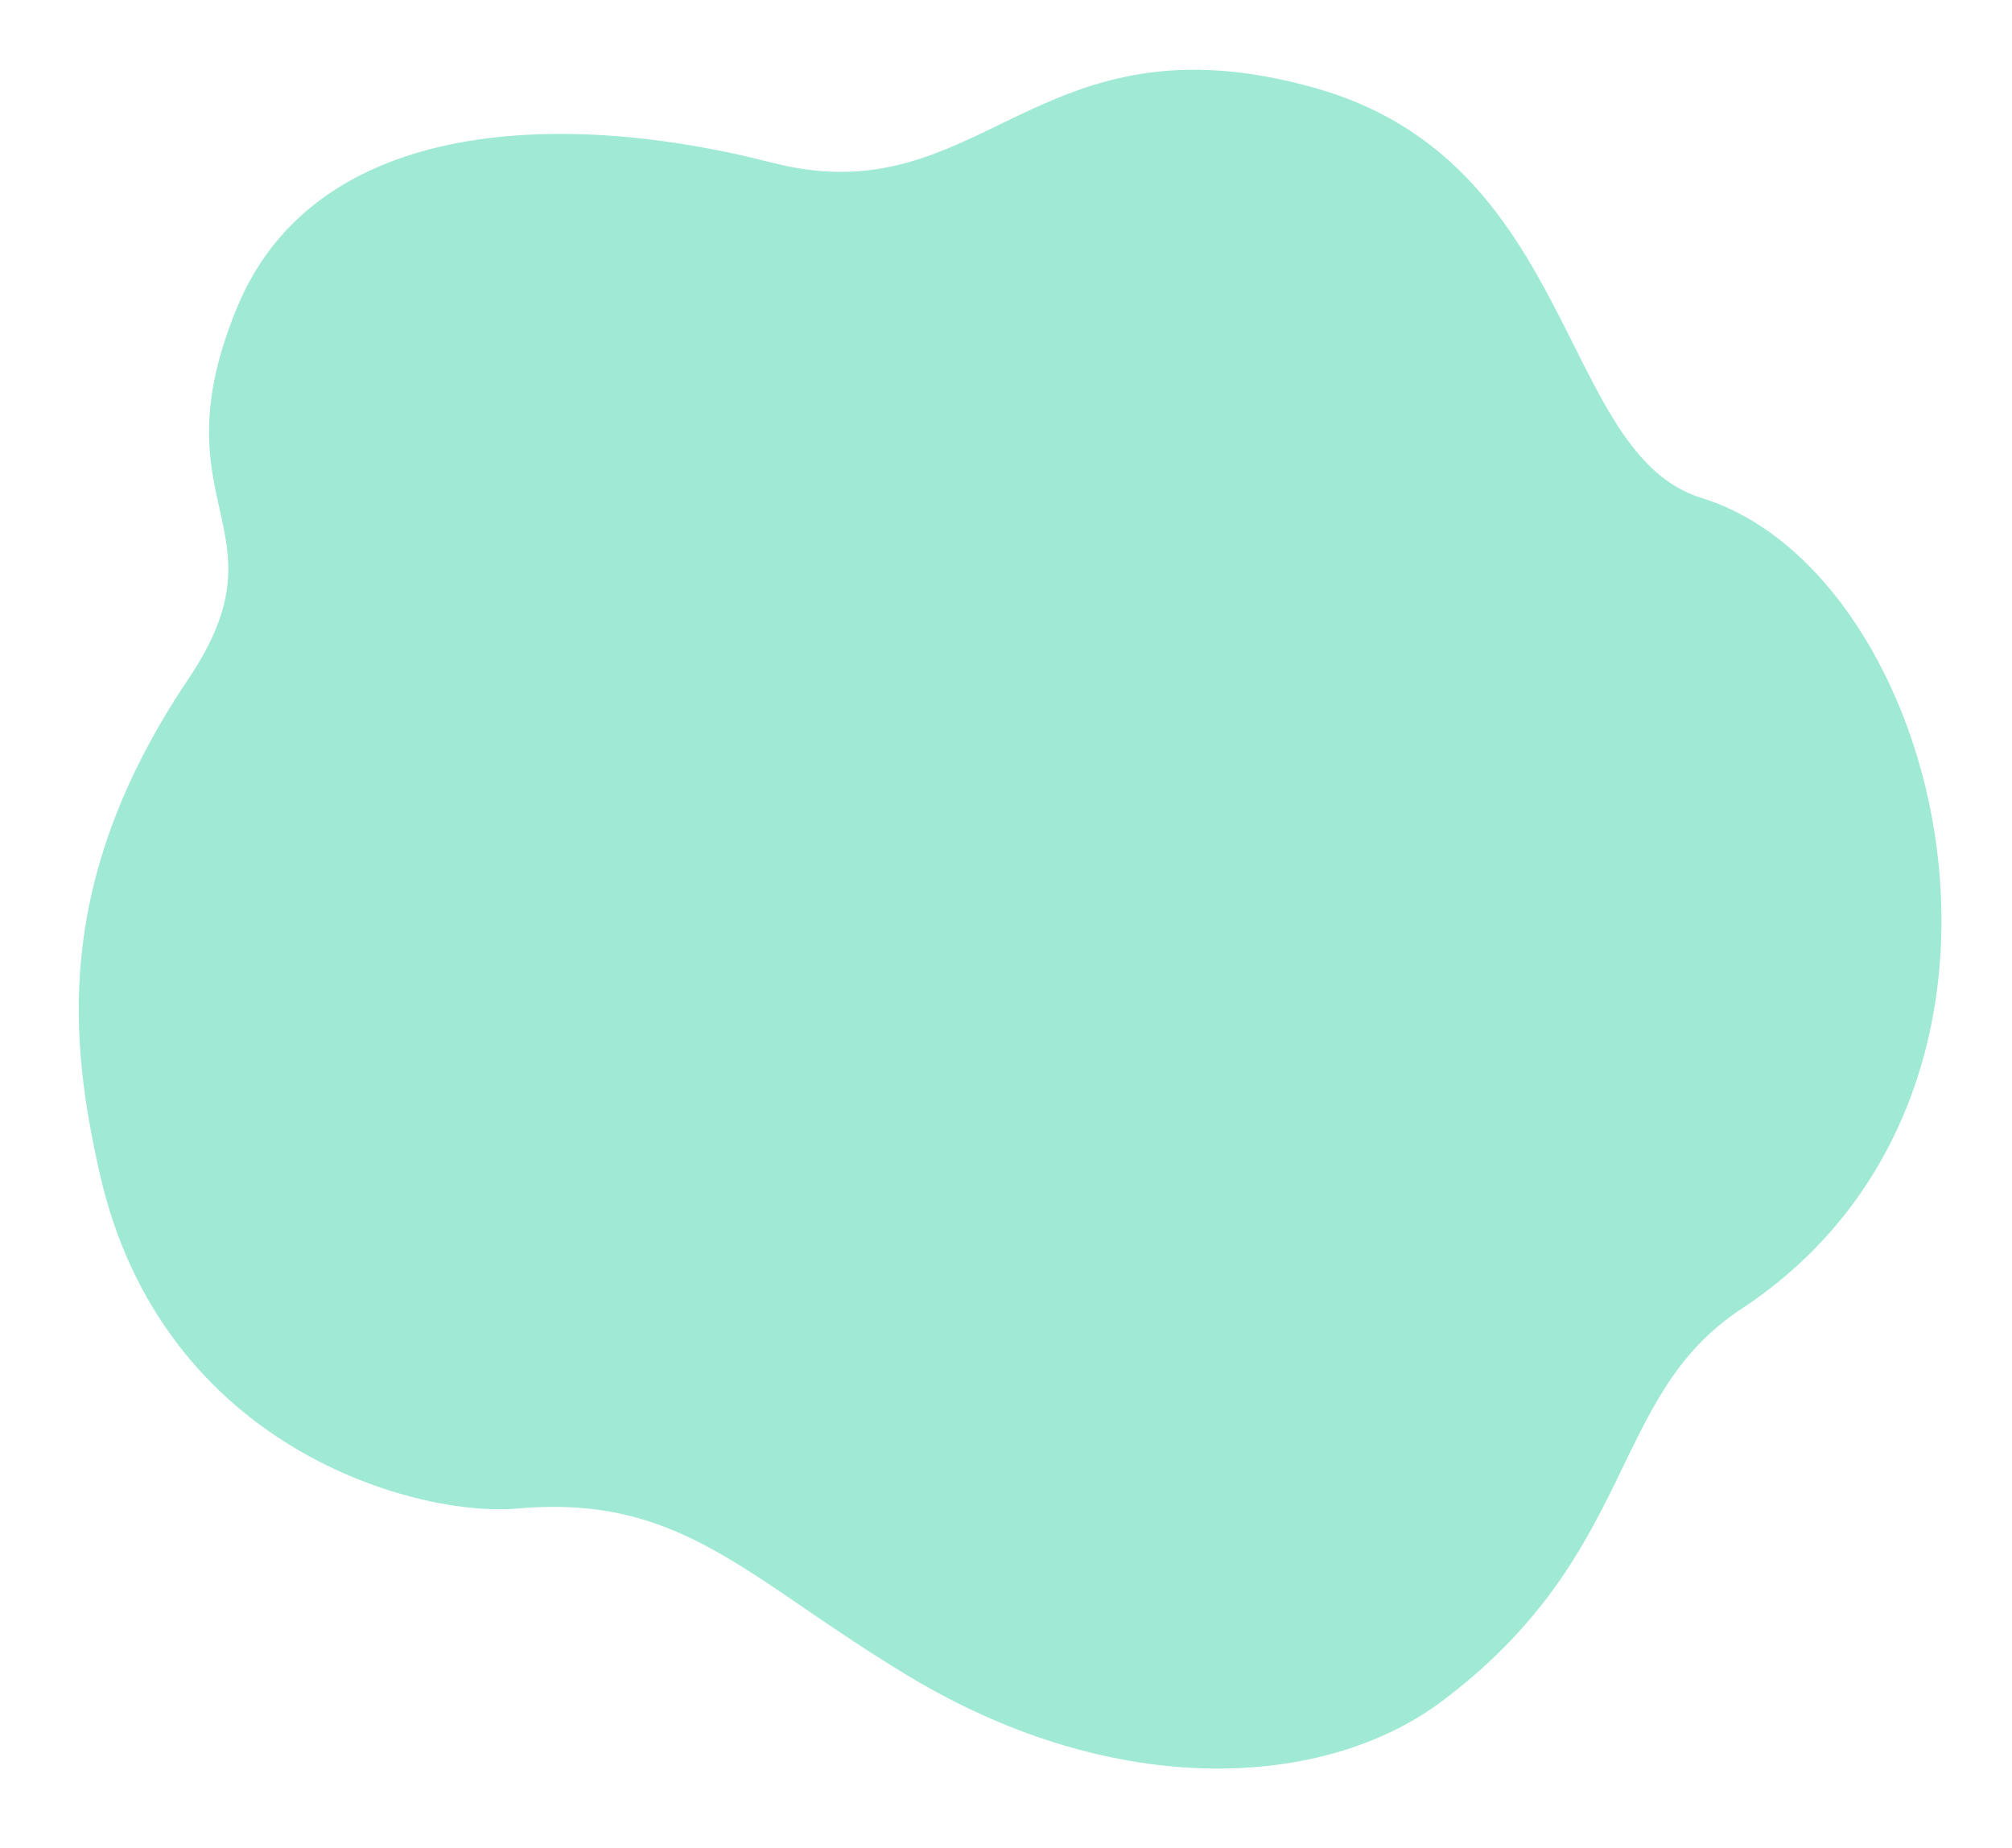 <svg id="products_bg_3.svg" xmlns="http://www.w3.org/2000/svg" width="490" height="450" viewBox="0 0 490 450">
  <defs>
    <style>
      .cls-1 {
        fill: #a0ead5;
        fill-rule: evenodd;
      }

      .cls-2 {
        fill: red;
        opacity: 0;
      }
    </style>
  </defs>
  <path id="img" class="cls-1" d="M417.968,1790.6c-49.253-12.71-110.855-11.95-130.31,35.46-19.935,48.58,13.1,53.29-11.869,90.42-33.23,49.4-28.662,88.5-21.512,120.24,15.161,67.31,77.5,83.8,101.808,81.63,40.207-3.59,55.9,17.27,95.562,41.03,50.269,30.13,101.01,27.33,129.6,5.84,47.773-35.93,40.41-74.14,72.765-95.42,80.989-53.27,49.452-179.35-9.594-197.53-34.875-10.73-30.309-81.85-94.118-99.84C481.722,1753.1,469.474,1803.9,417.968,1790.6Z" transform="translate(-230 -1751)"/>
  <rect id="mask" class="cls-2" width="490" height="450"/>
</svg>
